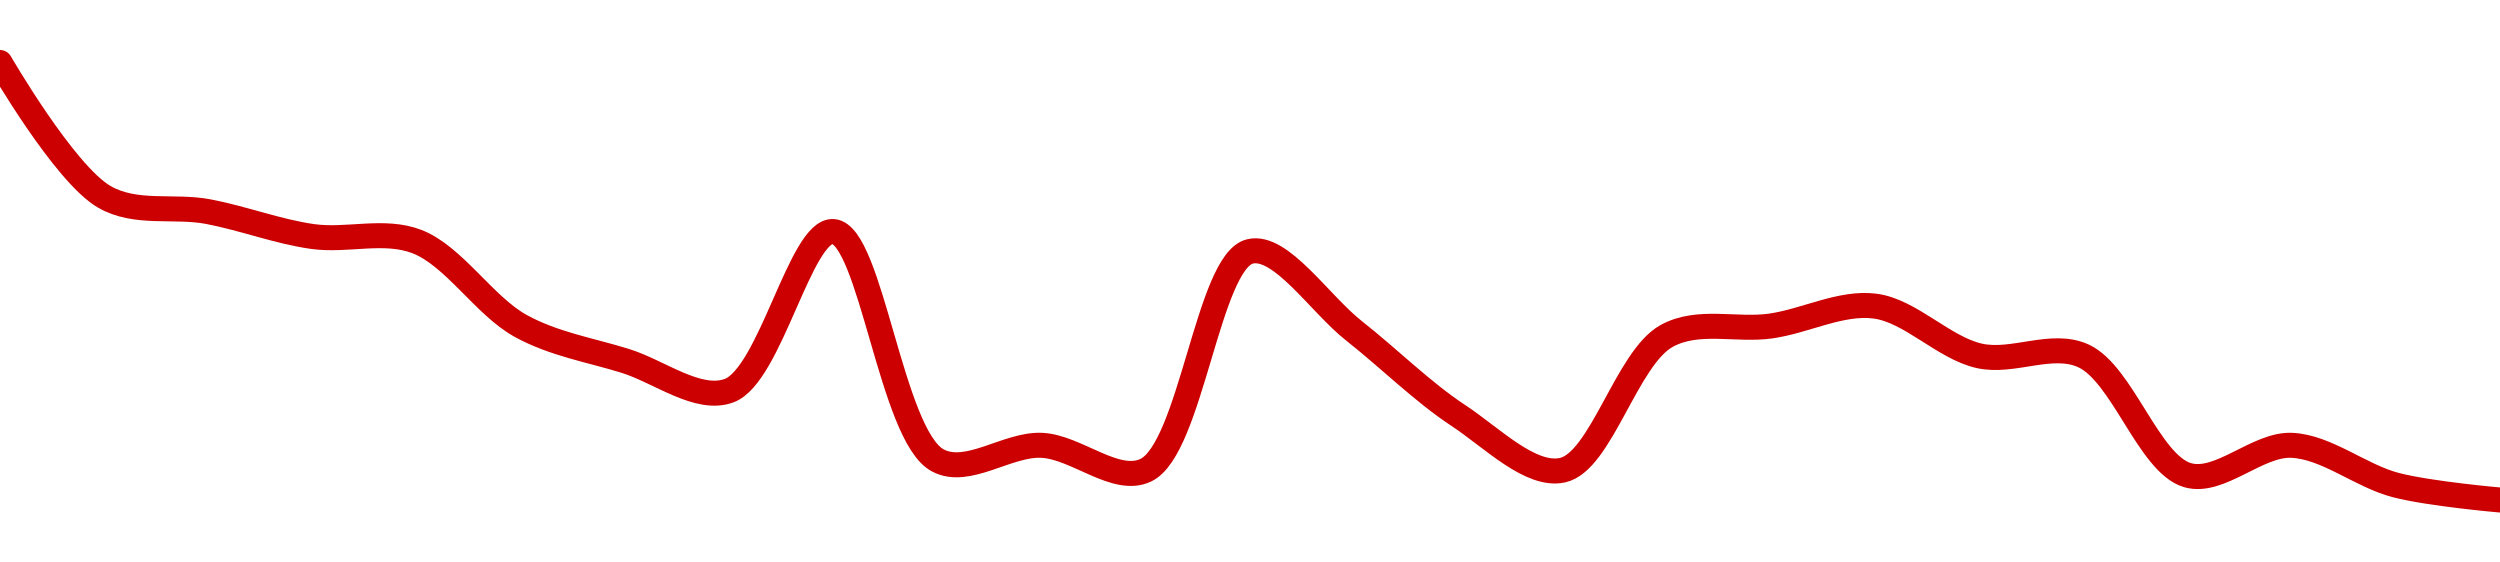 <!-- series1d: [19.53,19.26,19.23,19.18,19.17,19,18.93,18.87,19.19,18.73,18.76,18.71,19.15,18.99,18.82,18.71,18.98,19,19.04,18.94,18.94,18.7,18.76,18.68,18.65] -->

<svg width="200" height="45" viewBox="0 0 200 45" xmlns="http://www.w3.org/2000/svg">
  <defs>
    <linearGradient id="grad-area" x1="0" y1="0" x2="0" y2="1">
      <stop offset="0%" stop-color="rgba(255,82,82,.2)" />
      <stop offset="100%" stop-color="rgba(0,0,0,0)" />
    </linearGradient>
  </defs>

  <path d="M0,5C0,5,5.135,13.879,8.333,15.739C10.851,17.202,13.901,16.405,16.667,16.932C19.457,17.463,22.204,18.524,25,18.92C27.76,19.312,30.71,18.317,33.333,19.318C36.309,20.454,38.736,24.471,41.667,26.08C44.319,27.535,47.213,27.999,50,28.864C52.768,29.722,55.848,32.174,58.333,31.25C61.625,30.026,64.057,18.324,66.667,18.523C69.667,18.752,71.303,34.795,75,36.818C77.393,38.127,80.568,35.498,83.333,35.625C86.123,35.753,89.261,38.764,91.667,37.614C95.286,35.883,96.647,20.924,100,20.114C102.466,19.518,105.571,24.303,108.333,26.477C111.127,28.677,113.792,31.345,116.667,33.239C119.359,35.012,122.434,38.17,125,37.614C128.084,36.944,130.129,28.638,133.333,26.875C135.848,25.491,138.898,26.475,141.667,26.08C144.454,25.681,147.279,24.137,150,24.489C152.839,24.855,155.481,27.82,158.333,28.466C161.043,29.079,164.124,27.31,166.667,28.466C169.802,29.891,171.904,37.097,175,38.011C177.56,38.767,180.575,35.507,183.333,35.625C186.131,35.745,188.848,38.077,191.667,38.807C194.405,39.516,200,40,200,40"
        fill="none"
        stroke="#CC0000"
        stroke-width="2"
        stroke-linejoin="round"
        stroke-linecap="round"
        />
</svg>